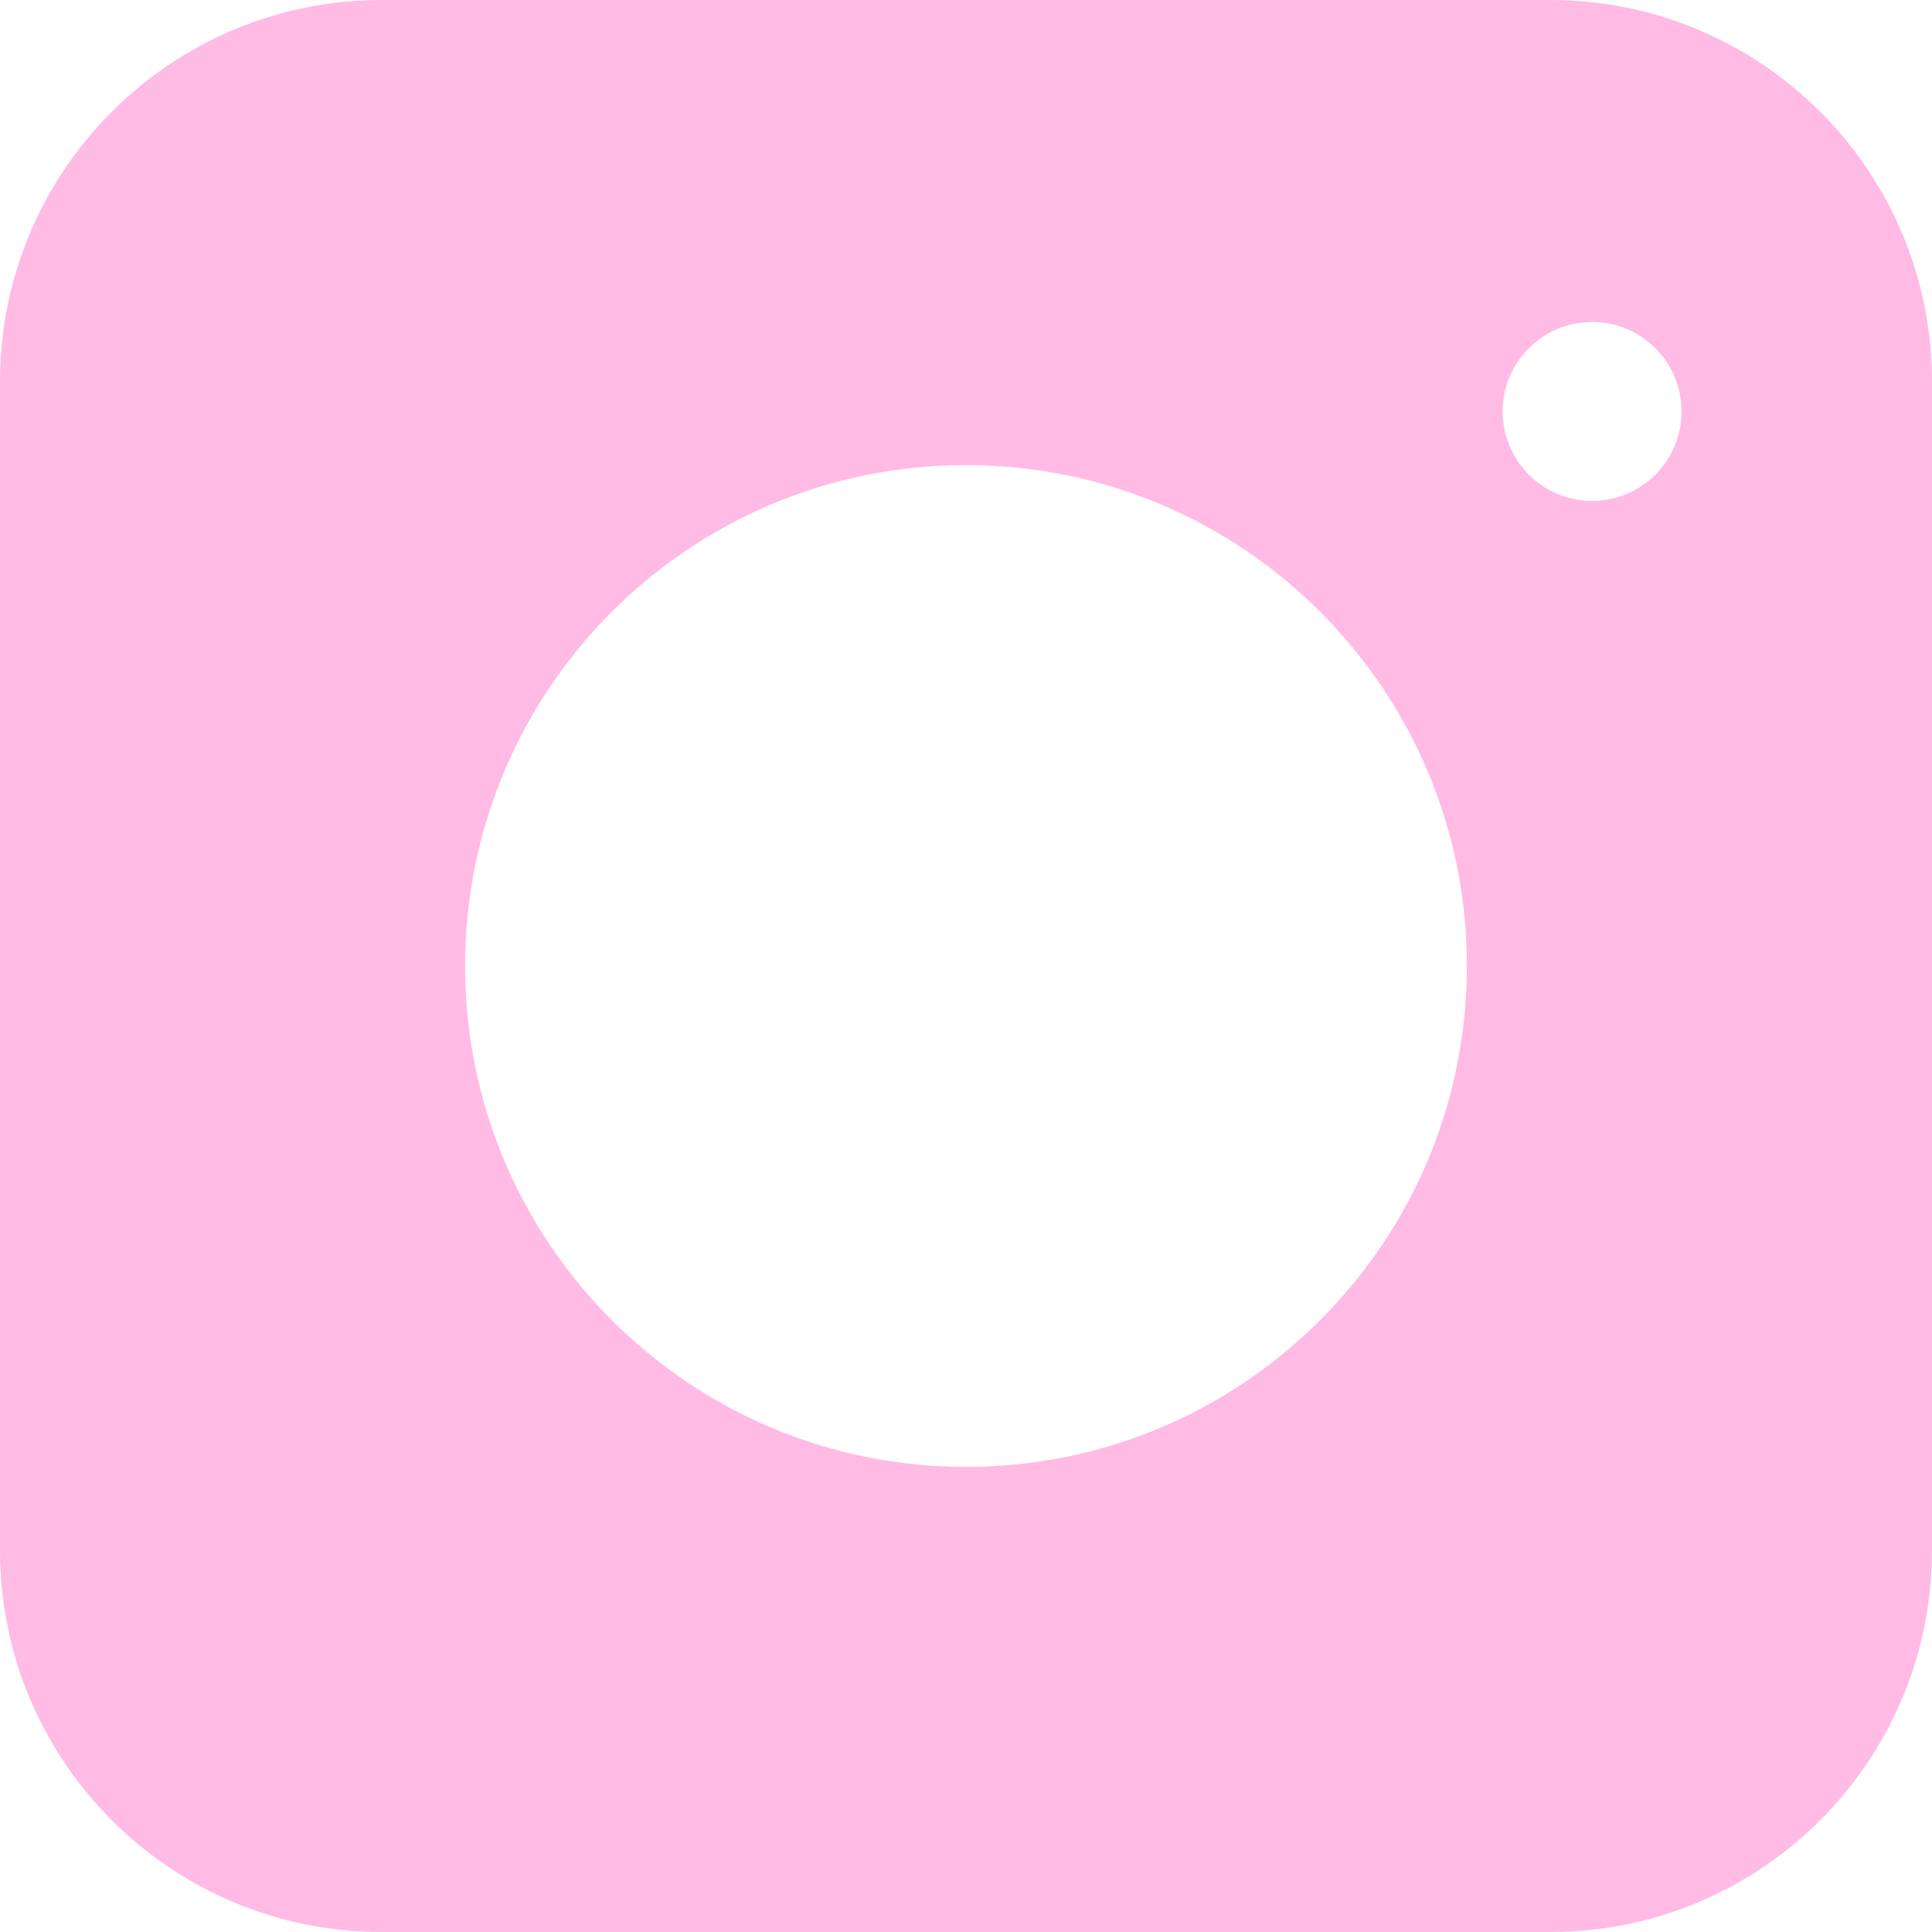 <?xml version="1.0" encoding="UTF-8"?> <svg xmlns="http://www.w3.org/2000/svg" width="162" height="162" viewBox="0 0 162 162" fill="none"> <path fill-rule="evenodd" clip-rule="evenodd" d="M0 32C0 14.327 14.327 0 32 0H130C147.673 0 162 14.327 162 32V130C162 147.673 147.673 162 130 162H32C14.327 162 0 147.673 0 130V32ZM123 81C123 104.196 104.196 123 81 123C57.804 123 39 104.196 39 81C39 57.804 57.804 39 81 39C104.196 39 123 57.804 123 81ZM133.5 42C137.642 42 141 38.643 141 34.5C141 30.357 137.642 27 133.5 27C129.358 27 126 30.357 126 34.5C126 38.643 129.358 42 133.5 42Z" fill="#FFBBE4"></path> </svg> 